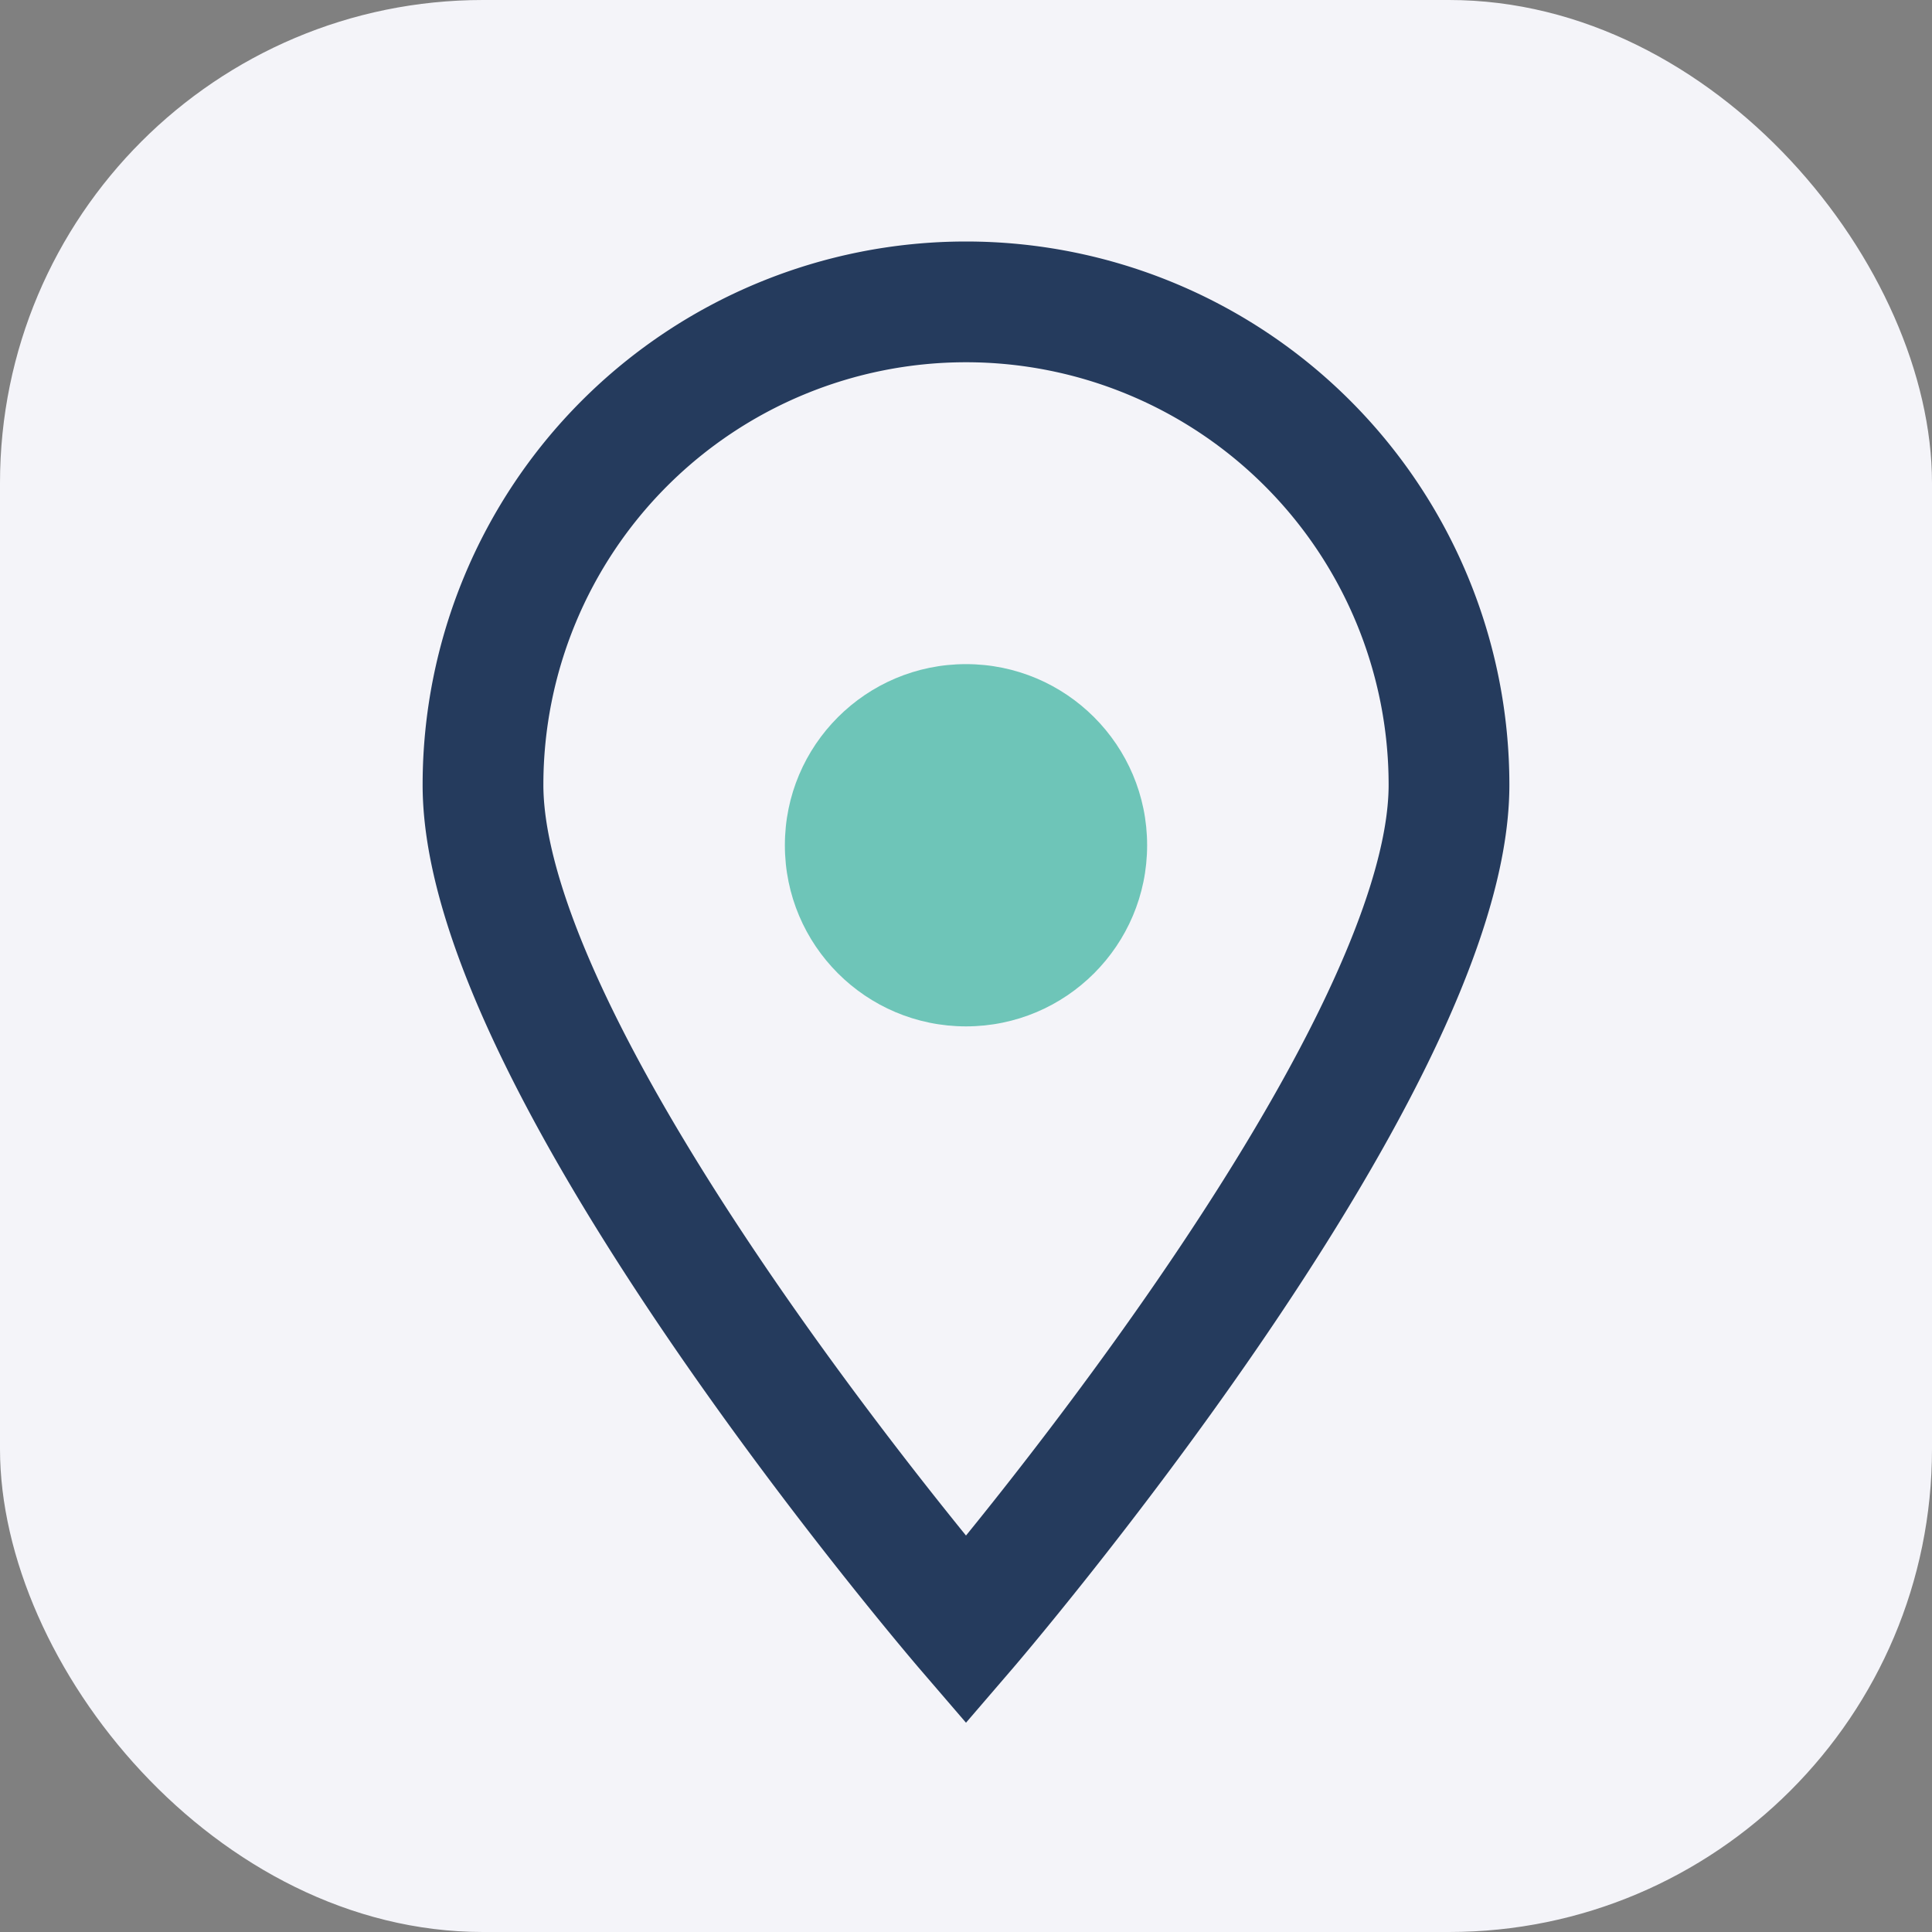 <?xml version="1.0" encoding="UTF-8"?>
<svg xmlns="http://www.w3.org/2000/svg" viewBox="0 0 32 32" width="32" height="32"><rect x="0" y="0" width="32" height="32" fill="#808080" stroke="none"/><rect width="32" height="32" rx="8" fill="#F4F4F9"/><path d="M16 27s-8-9.3-8-14A8 8 0 0 1 24 13c0 4.7-8 14-8 14z" fill="none" stroke="#253B5D" stroke-width="2"/><circle cx="16" cy="14" r="3" fill="#6EC5B8"/></svg>